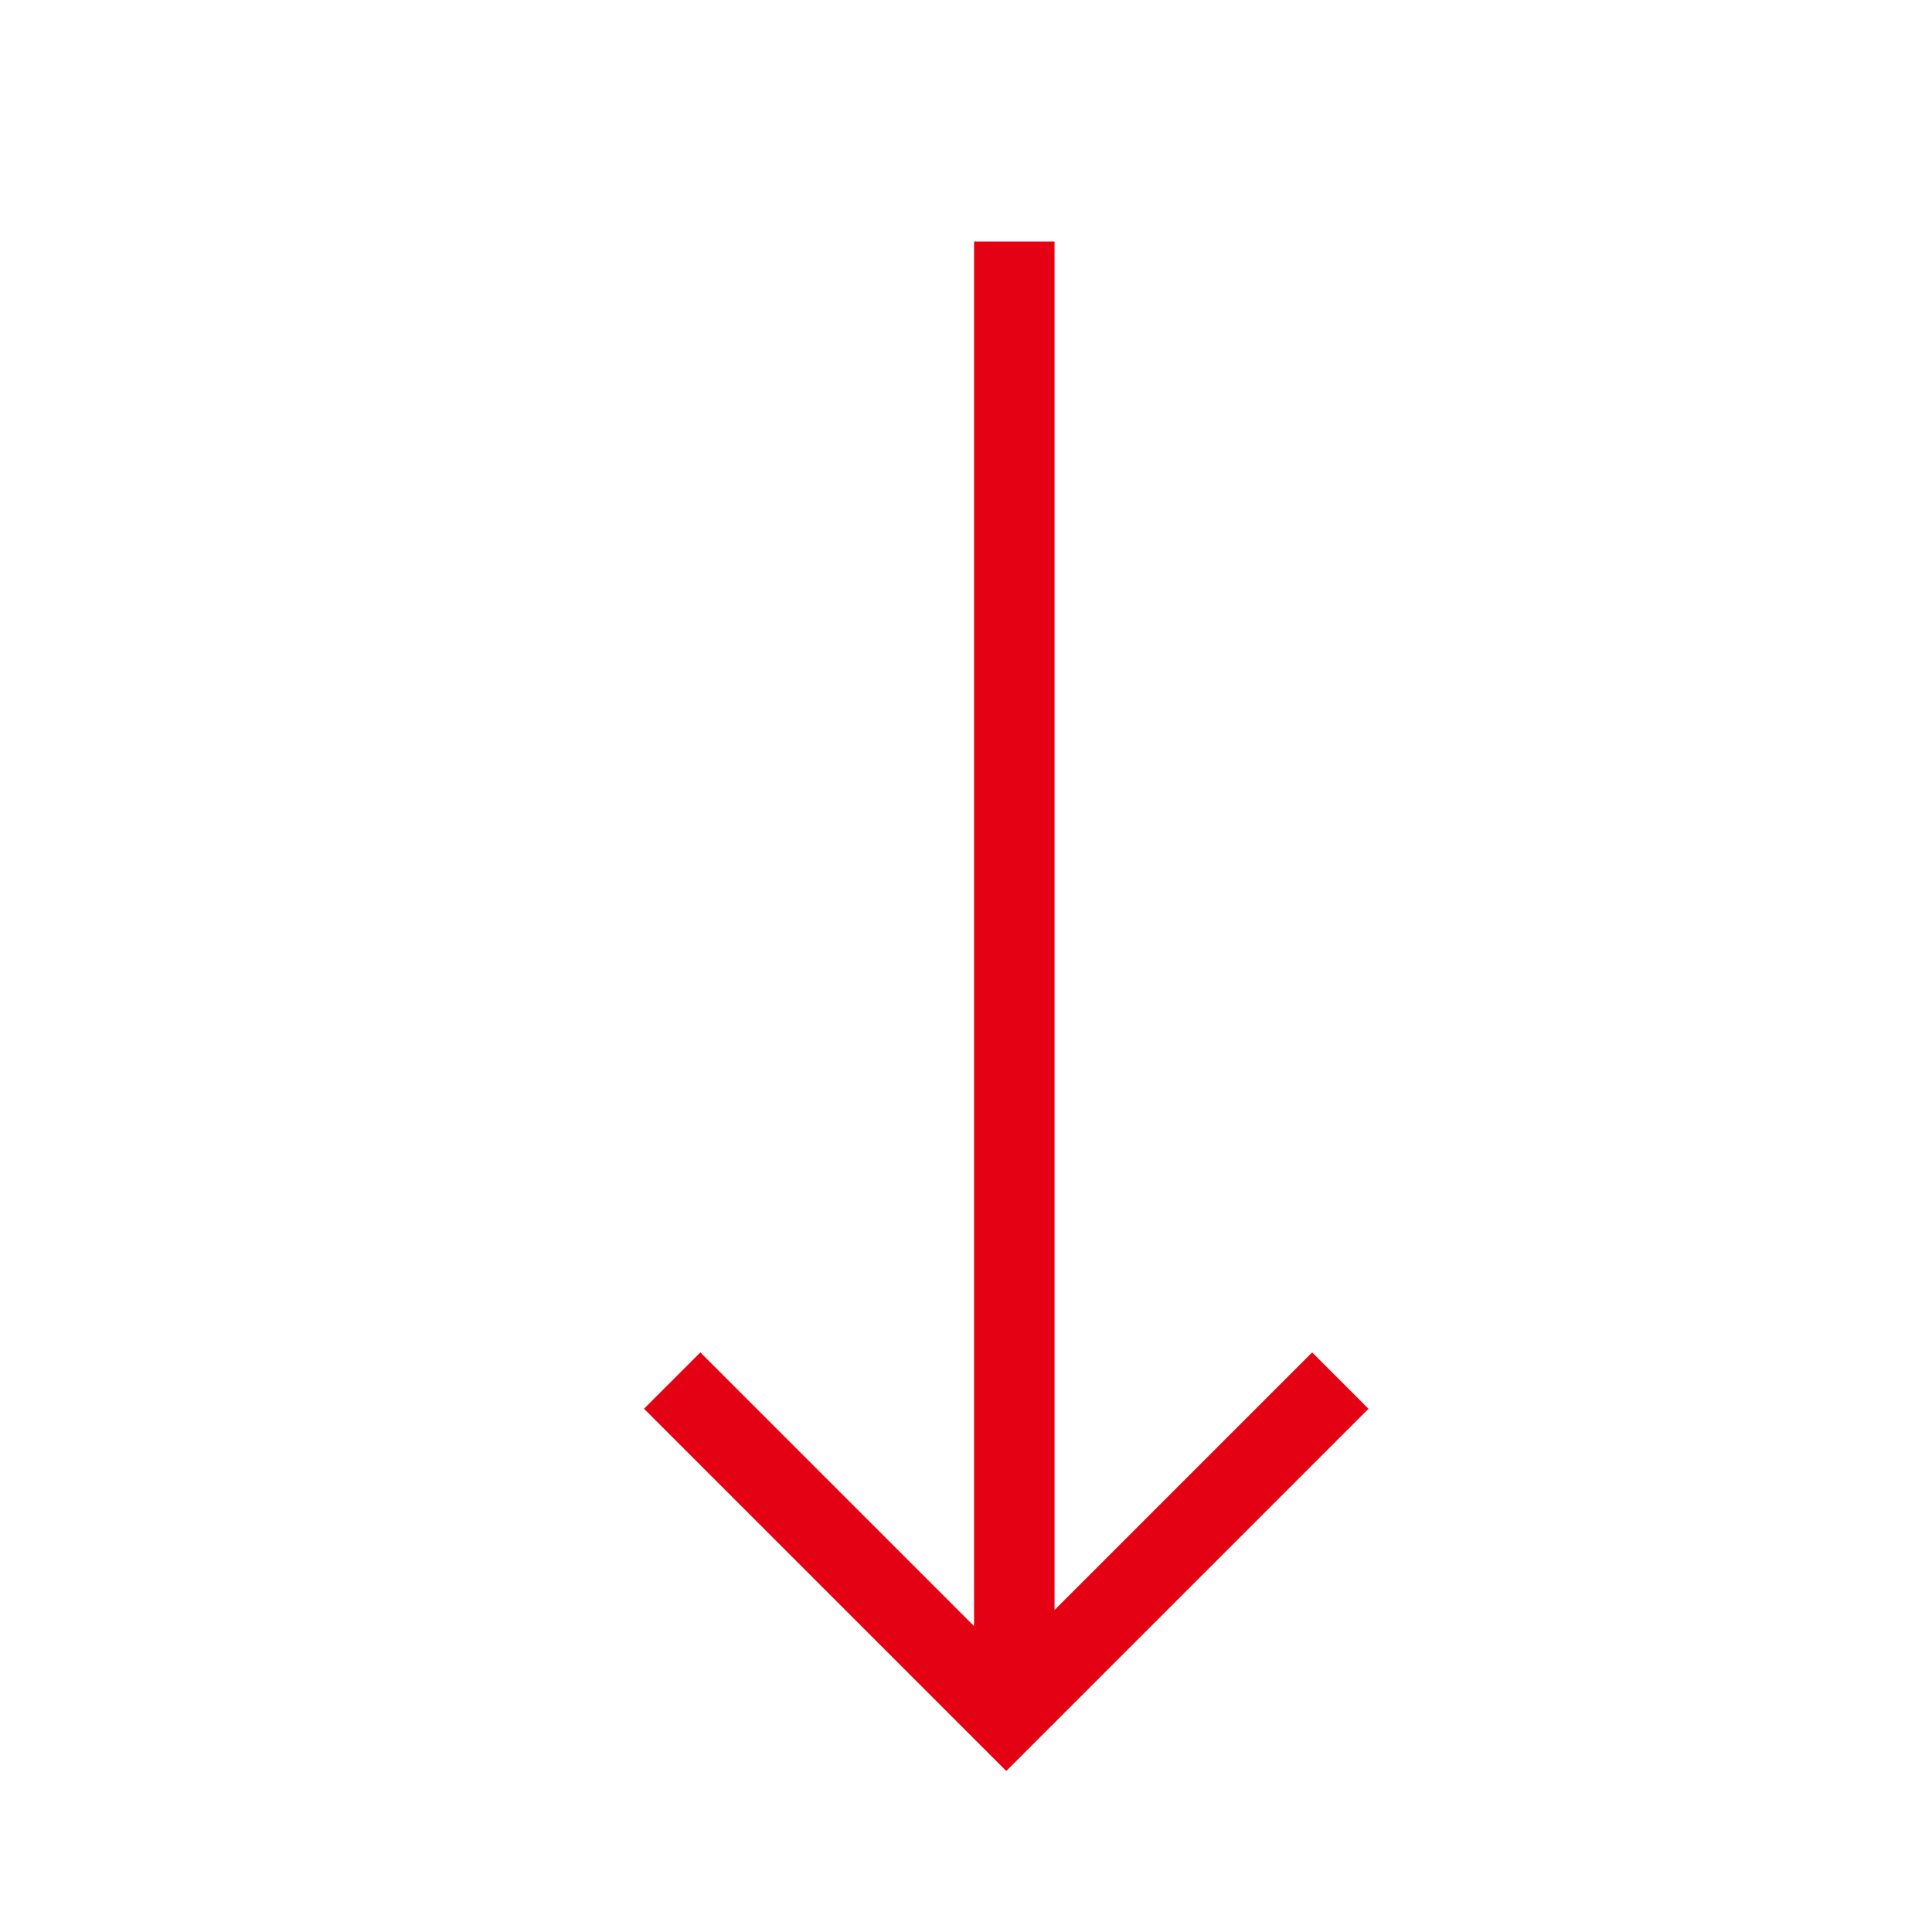 <?xml version="1.0" standalone="no"?><!DOCTYPE svg PUBLIC "-//W3C//DTD SVG 1.1//EN" "http://www.w3.org/Graphics/SVG/1.1/DTD/svg11.dtd"><svg t="1692945755111" class="icon" viewBox="0 0 1024 1024" version="1.1" xmlns="http://www.w3.org/2000/svg" p-id="8055" width="20" height="20" xmlns:xlink="http://www.w3.org/1999/xlink"><path d="M558.933 853.333V128h-42.667v733.867l-145.067-145.067-29.867 29.867 192 192 192-192-29.867-29.867-136.533 136.533z" fill="#e40114" p-id="8056"></path></svg>